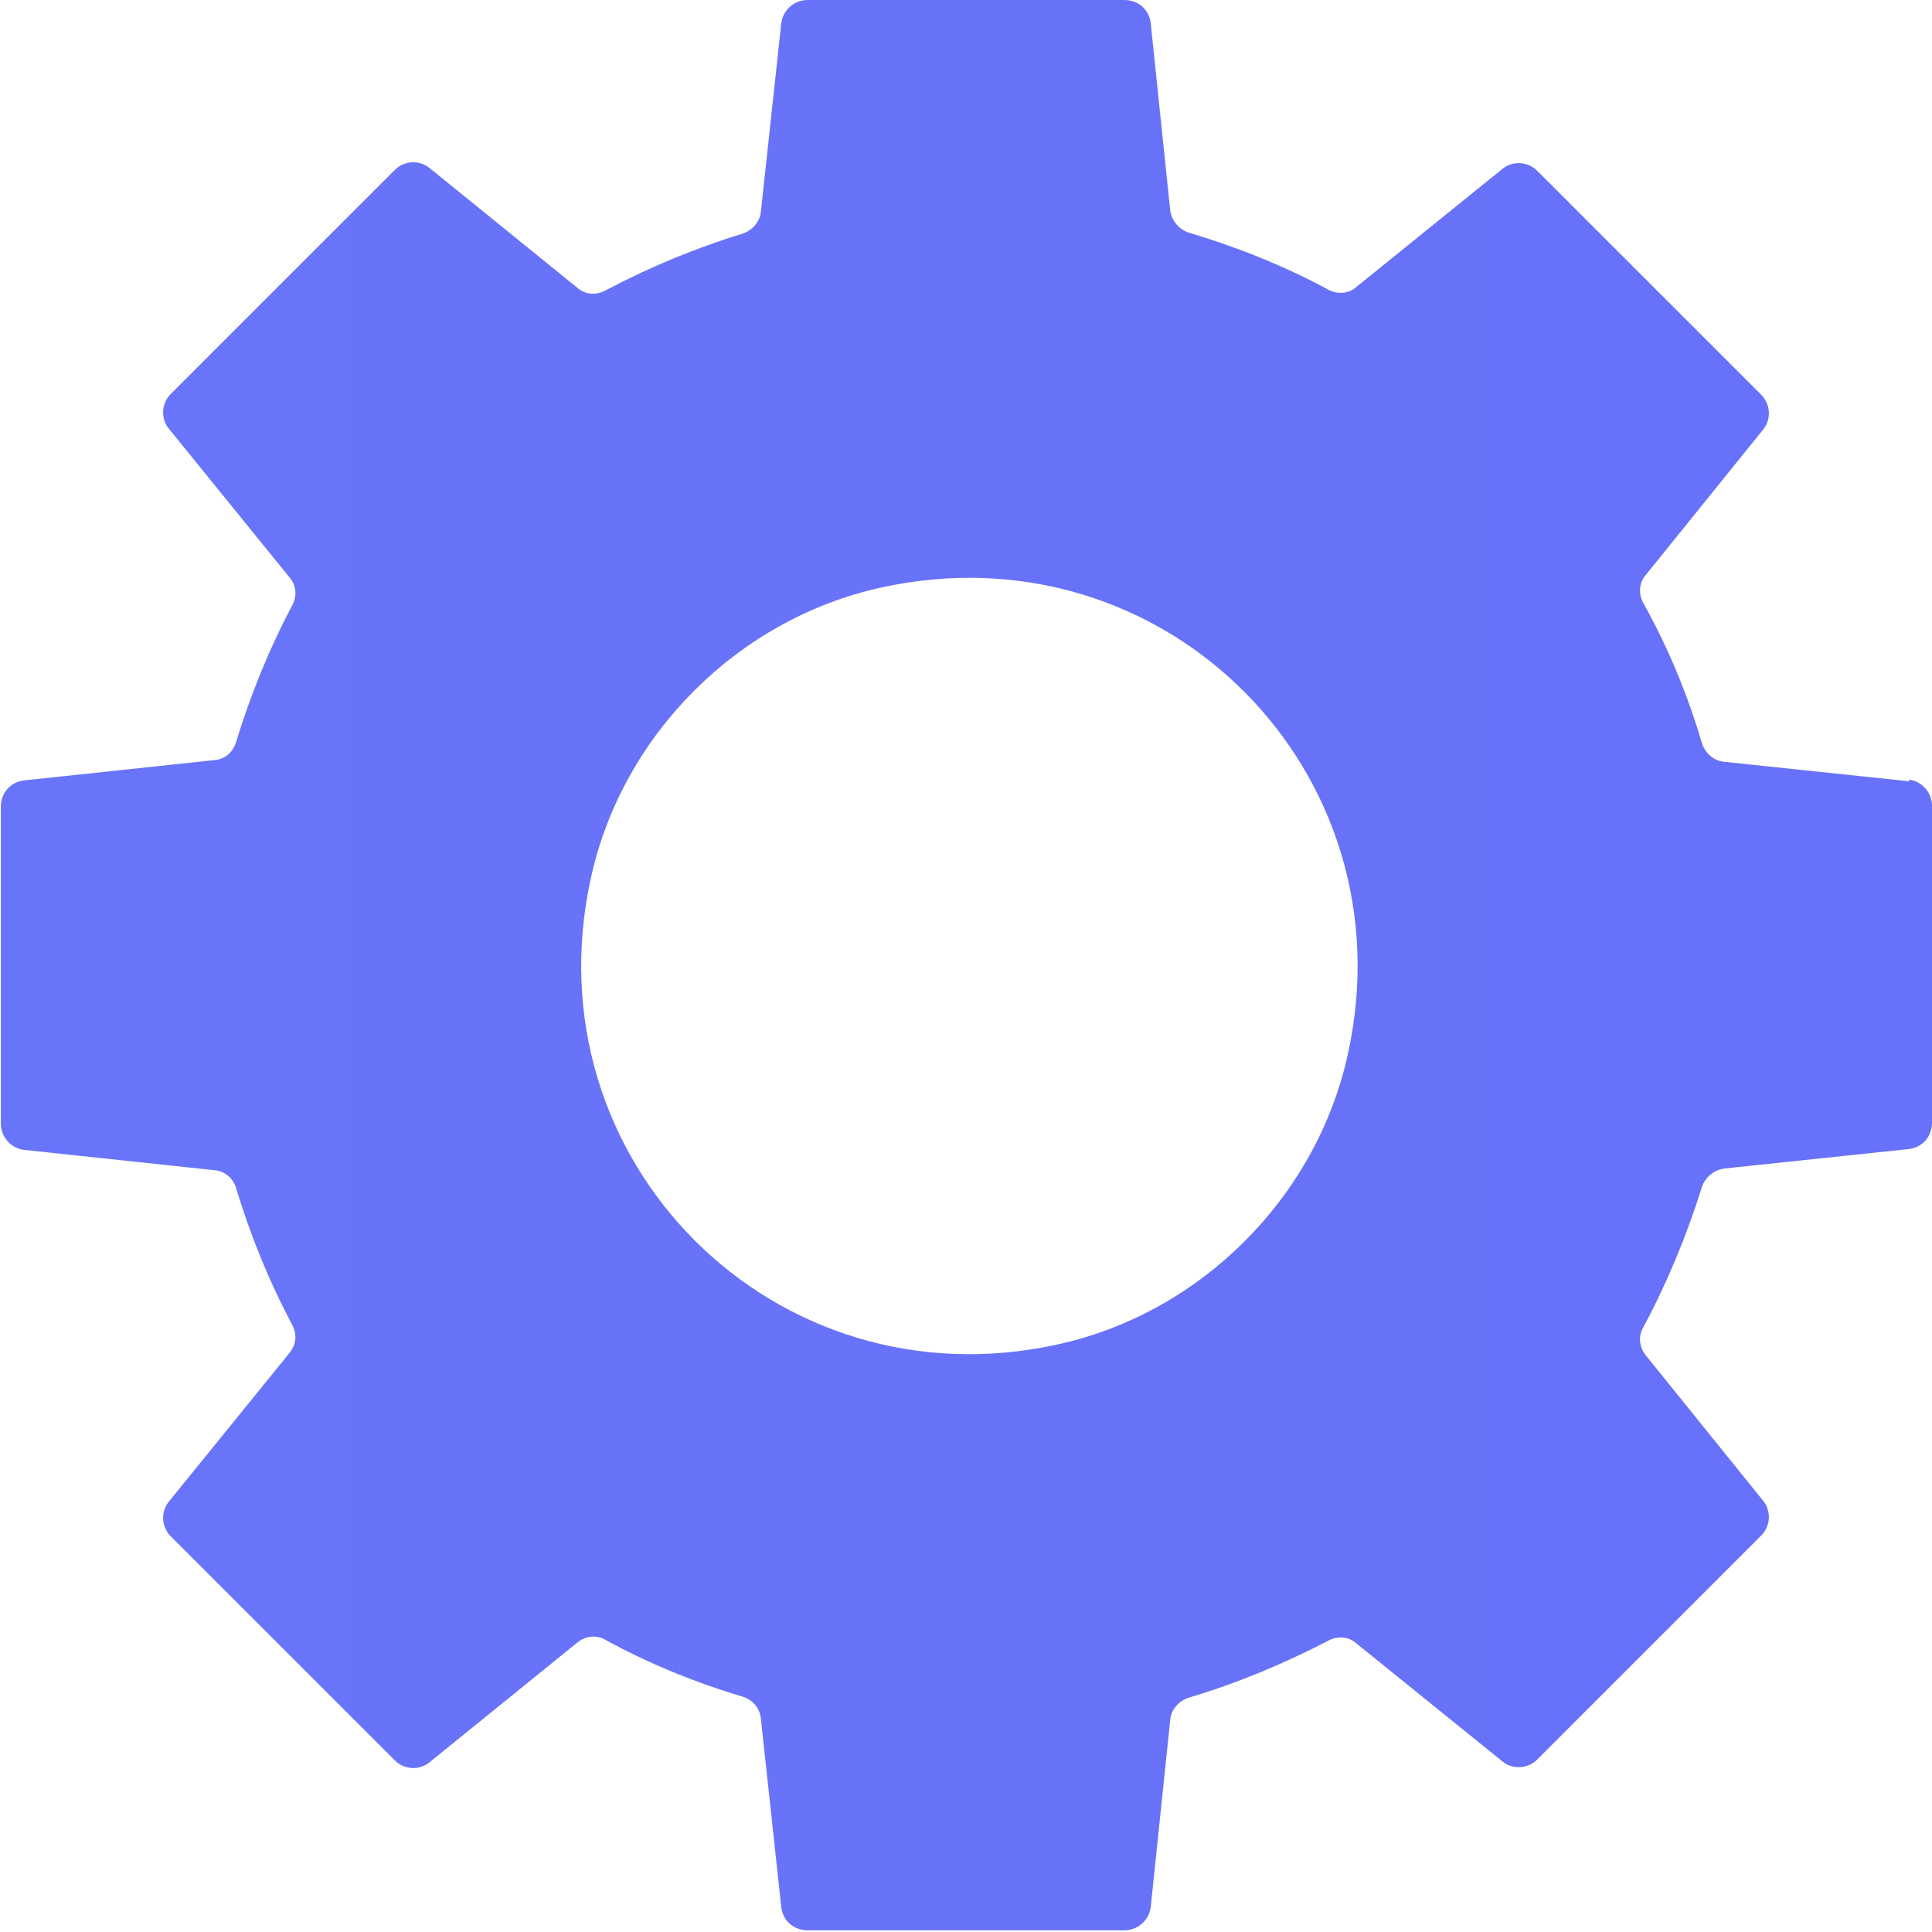 <?xml version="1.0" encoding="UTF-8"?><svg id="_イヤー_2" xmlns="http://www.w3.org/2000/svg" xmlns:xlink="http://www.w3.org/1999/xlink" viewBox="0 0 22.75 22.75"><defs><style>.cls-1{fill:url(#_称未設定グラデーション_54);}</style><linearGradient id="_称未設定グラデーション_54" x1="-33.12" y1="11.38" x2="318.91" y2="11.38" gradientTransform="matrix(1, 0, 0, 1, 0, 0)" gradientUnits="userSpaceOnUse"><stop offset="0" stop-color="#6879f9"/><stop offset="1" stop-color="#6545f9"/></linearGradient></defs><g id="_イヤー_1-2"><path class="cls-1" d="M22.48,9.2l-2.18-.23c-.12-.01-.22-.1-.26-.22-.17-.58-.4-1.13-.69-1.65-.06-.11-.05-.24,.03-.33l1.38-1.71c.1-.12,.09-.3-.02-.41l-2.64-2.64c-.11-.11-.29-.12-.41-.02l-1.72,1.39c-.09,.08-.22,.09-.33,.03-.52-.28-1.07-.5-1.64-.67-.12-.04-.2-.14-.22-.26l-.23-2.21c-.02-.16-.15-.27-.31-.27h-3.73c-.16,0-.29,.12-.31,.27l-.24,2.22c-.01,.12-.1,.22-.21,.26-.56,.17-1.11,.4-1.62,.67-.11,.06-.24,.05-.33-.03l-1.74-1.41c-.12-.1-.3-.09-.41,.02l-2.64,2.64c-.11,.11-.12,.29-.02,.41l1.42,1.75c.08,.09,.09,.22,.03,.33-.27,.51-.49,1.05-.66,1.61-.04,.12-.13,.2-.25,.21l-2.25,.24c-.16,.02-.27,.15-.27,.31v3.73c0,.16,.12,.29,.27,.31l2.25,.24c.12,.01,.22,.1,.25,.21,.17,.56,.39,1.1,.66,1.61,.06,.11,.05,.23-.03,.33l-1.42,1.75c-.1,.12-.09,.3,.02,.41l2.64,2.64c.11,.11,.29,.12,.41,.02l1.74-1.41c.1-.08,.23-.09,.33-.03,.51,.28,1.05,.5,1.62,.67,.12,.04,.2,.14,.21,.26l.24,2.22c.02,.16,.15,.27,.31,.27h3.73c.16,0,.29-.12,.31-.27l.23-2.21c.01-.12,.1-.22,.22-.26,.57-.17,1.12-.4,1.64-.67,.11-.06,.24-.05,.33,.03l1.72,1.39c.12,.1,.3,.09,.41-.02l2.64-2.64c.11-.11,.12-.29,.02-.41l-1.38-1.71c-.08-.1-.09-.23-.03-.33,.28-.52,.51-1.08,.69-1.65,.04-.12,.14-.2,.26-.22l2.18-.23c.16-.02,.27-.15,.27-.31v-3.73c0-.16-.12-.29-.27-.31Zm-10.02,6.63c-3.34,.74-6.24-2.17-5.5-5.5,.37-1.68,1.73-3.04,3.41-3.41,3.34-.74,6.24,2.17,5.5,5.5-.37,1.68-1.73,3.04-3.41,3.41Z"/></g></svg>